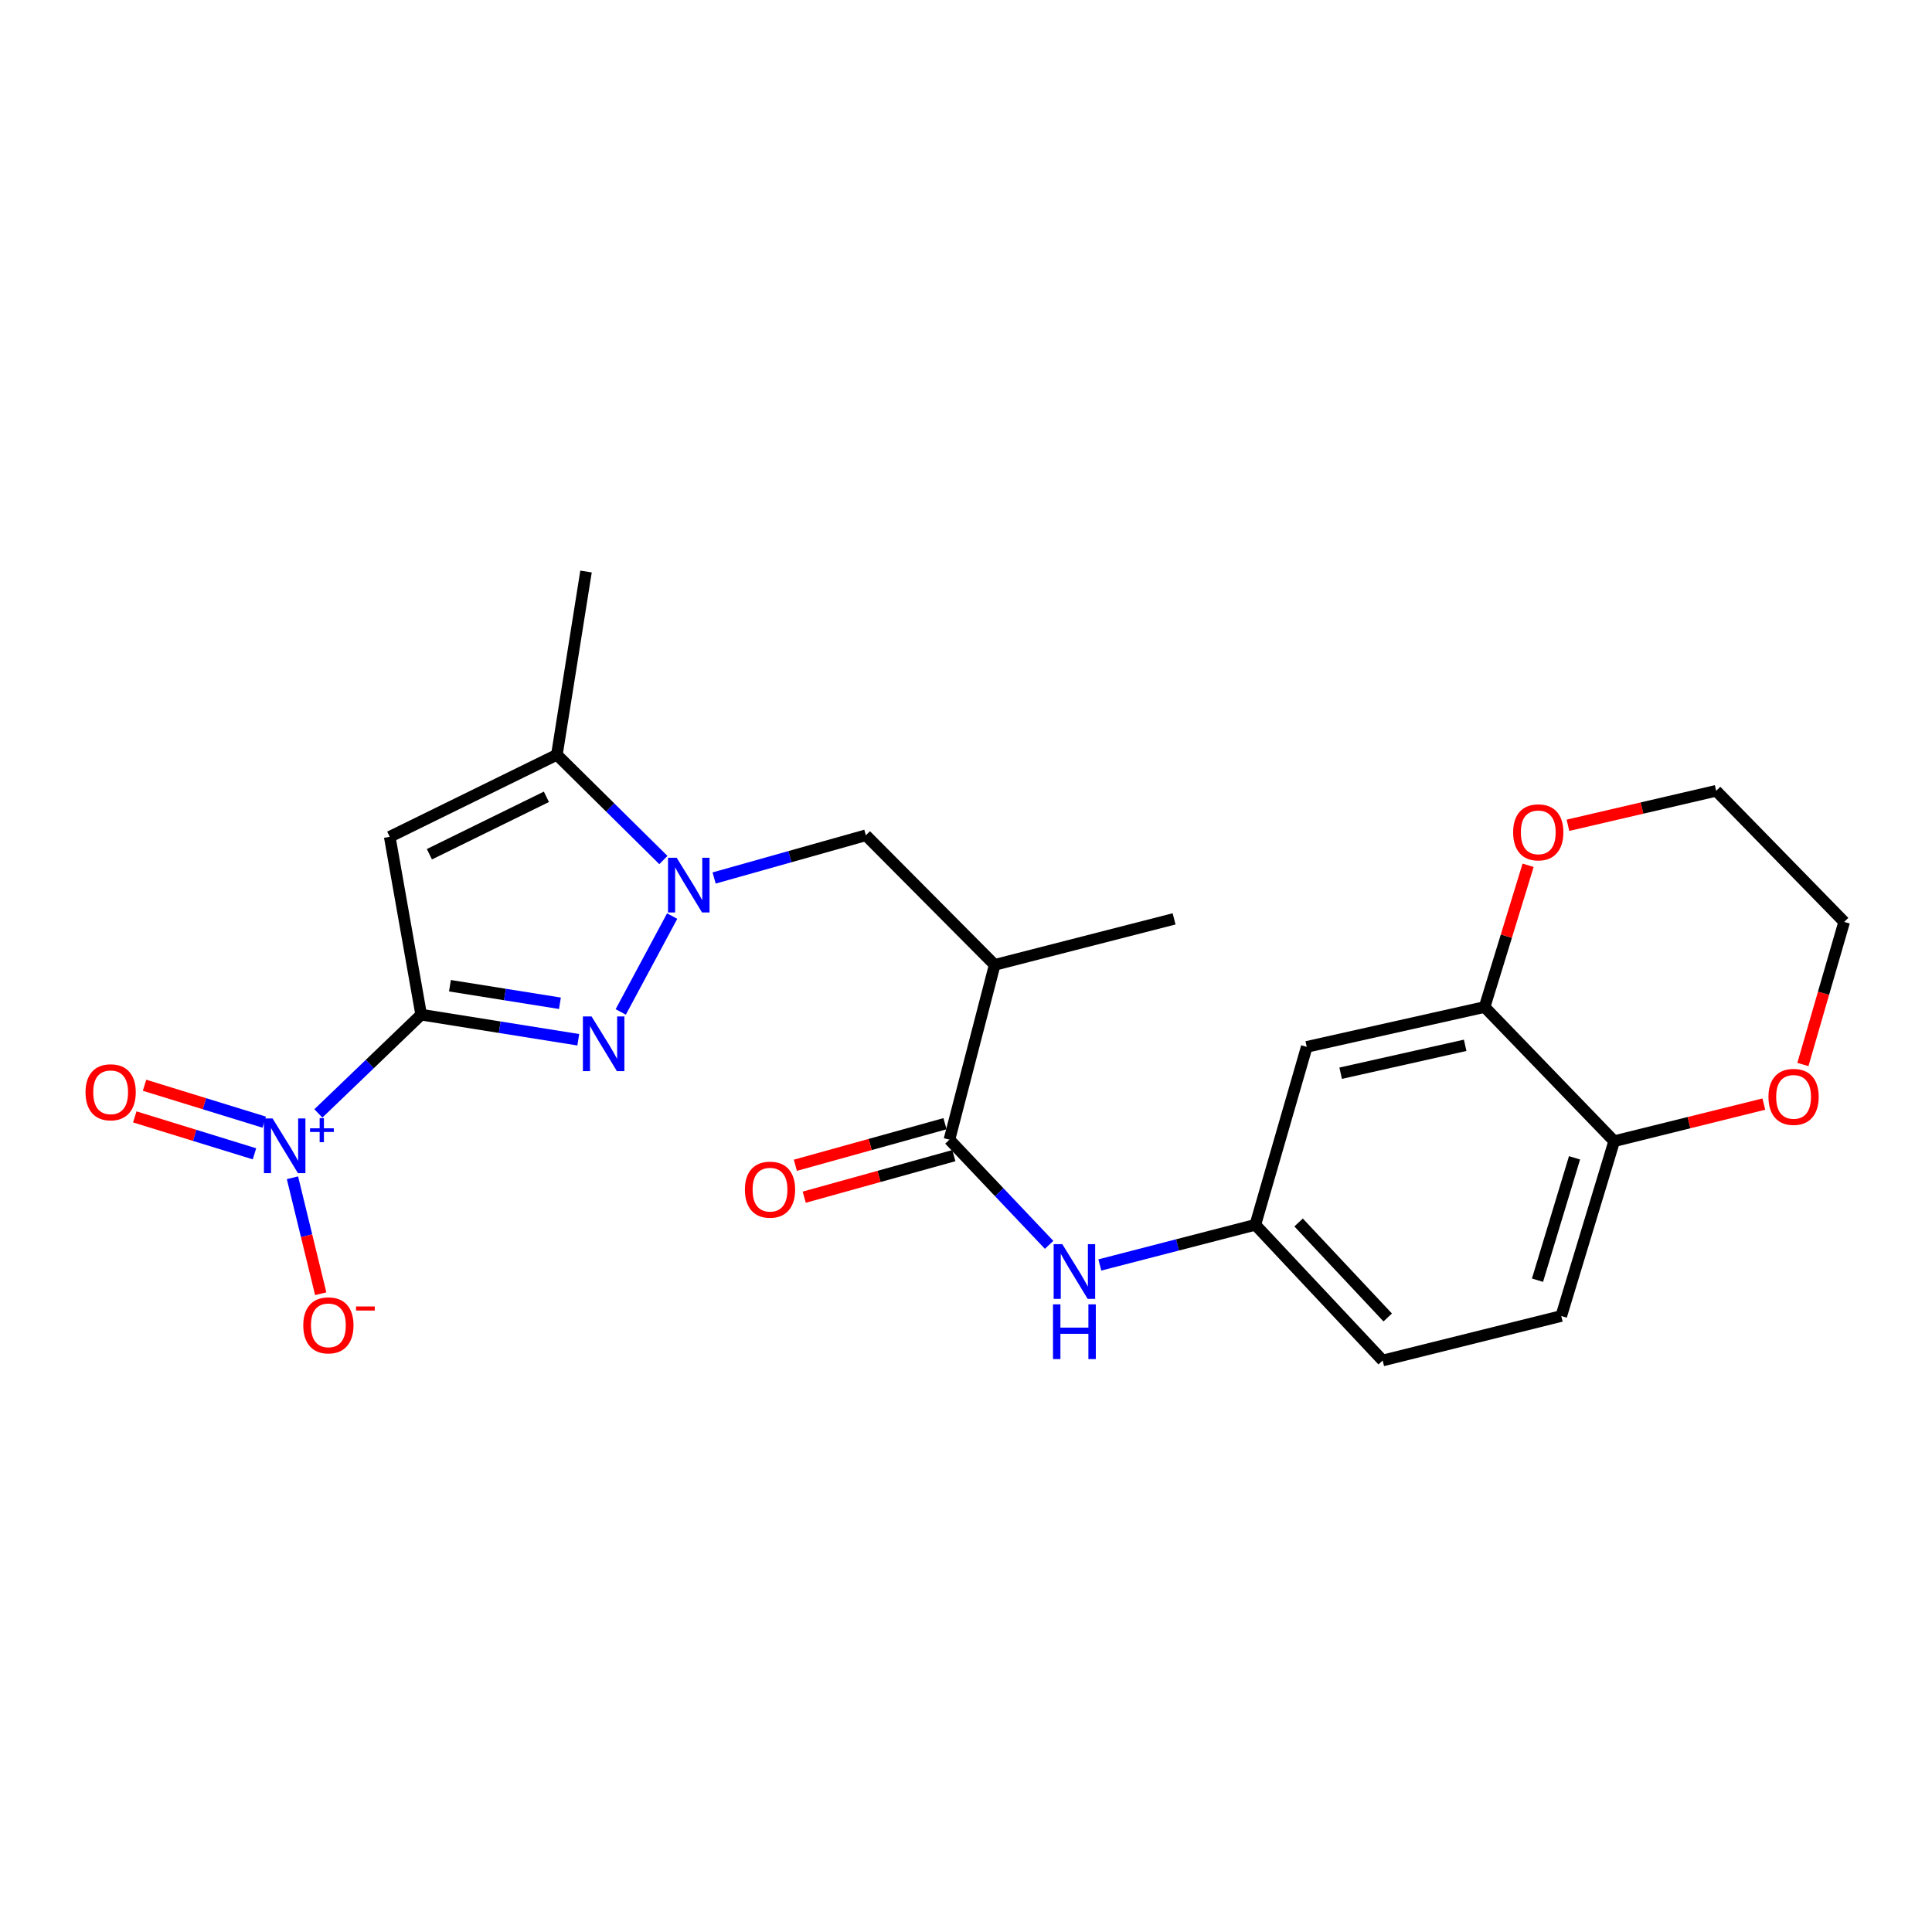 <?xml version='1.0' encoding='iso-8859-1'?>
<svg version='1.1' baseProfile='full'
              xmlns='http://www.w3.org/2000/svg'
                      xmlns:rdkit='http://www.rdkit.org/xml'
                      xmlns:xlink='http://www.w3.org/1999/xlink'
                  xml:space='preserve'
width='1000px' height='1000px' viewBox='0 0 1000 1000'>
<!-- END OF HEADER -->
<rect style='opacity:1.0;fill:#FFFFFF;stroke:none' width='1000' height='1000' x='0' y='0'> </rect>
<path class='bond-0' d='M 217.995,525.192 L 258.656,531.683' style='fill:none;fill-rule:evenodd;stroke:#000000;stroke-width:6px;stroke-linecap:butt;stroke-linejoin:miter;stroke-opacity:1' />
<path class='bond-0' d='M 258.656,531.683 L 299.317,538.173' style='fill:none;fill-rule:evenodd;stroke:#0000FF;stroke-width:6px;stroke-linecap:butt;stroke-linejoin:miter;stroke-opacity:1' />
<path class='bond-0' d='M 232.896,510.21 L 261.359,514.753' style='fill:none;fill-rule:evenodd;stroke:#000000;stroke-width:6px;stroke-linecap:butt;stroke-linejoin:miter;stroke-opacity:1' />
<path class='bond-0' d='M 261.359,514.753 L 289.821,519.296' style='fill:none;fill-rule:evenodd;stroke:#0000FF;stroke-width:6px;stroke-linecap:butt;stroke-linejoin:miter;stroke-opacity:1' />
<path class='bond-2' d='M 217.995,525.192 L 201.727,433.129' style='fill:none;fill-rule:evenodd;stroke:#000000;stroke-width:6px;stroke-linecap:butt;stroke-linejoin:miter;stroke-opacity:1' />
<path class='bond-3' d='M 217.995,525.192 L 191.391,550.748' style='fill:none;fill-rule:evenodd;stroke:#000000;stroke-width:6px;stroke-linecap:butt;stroke-linejoin:miter;stroke-opacity:1' />
<path class='bond-3' d='M 191.391,550.748 L 164.788,576.305' style='fill:none;fill-rule:evenodd;stroke:#0000FF;stroke-width:6px;stroke-linecap:butt;stroke-linejoin:miter;stroke-opacity:1' />
<path class='bond-1' d='M 321.295,523.779 L 347.913,474.162' style='fill:none;fill-rule:evenodd;stroke:#0000FF;stroke-width:6px;stroke-linecap:butt;stroke-linejoin:miter;stroke-opacity:1' />
<path class='bond-7' d='M 369.629,454.447 L 408.9,443.393' style='fill:none;fill-rule:evenodd;stroke:#0000FF;stroke-width:6px;stroke-linecap:butt;stroke-linejoin:miter;stroke-opacity:1' />
<path class='bond-7' d='M 408.9,443.393 L 448.171,432.339' style='fill:none;fill-rule:evenodd;stroke:#000000;stroke-width:6px;stroke-linecap:butt;stroke-linejoin:miter;stroke-opacity:1' />
<path class='bond-24' d='M 343.369,445.155 L 315.803,417.912' style='fill:none;fill-rule:evenodd;stroke:#0000FF;stroke-width:6px;stroke-linecap:butt;stroke-linejoin:miter;stroke-opacity:1' />
<path class='bond-24' d='M 315.803,417.912 L 288.237,390.669' style='fill:none;fill-rule:evenodd;stroke:#000000;stroke-width:6px;stroke-linecap:butt;stroke-linejoin:miter;stroke-opacity:1' />
<path class='bond-4' d='M 201.727,433.129 L 288.237,390.669' style='fill:none;fill-rule:evenodd;stroke:#000000;stroke-width:6px;stroke-linecap:butt;stroke-linejoin:miter;stroke-opacity:1' />
<path class='bond-4' d='M 222.257,442.15 L 282.815,412.429' style='fill:none;fill-rule:evenodd;stroke:#000000;stroke-width:6px;stroke-linecap:butt;stroke-linejoin:miter;stroke-opacity:1' />
<path class='bond-11' d='M 151.376,609.612 L 158.69,639.623' style='fill:none;fill-rule:evenodd;stroke:#0000FF;stroke-width:6px;stroke-linecap:butt;stroke-linejoin:miter;stroke-opacity:1' />
<path class='bond-11' d='M 158.69,639.623 L 166.004,669.633' style='fill:none;fill-rule:evenodd;stroke:#FF0000;stroke-width:6px;stroke-linecap:butt;stroke-linejoin:miter;stroke-opacity:1' />
<path class='bond-12' d='M 136.773,580.832 L 105.792,571.276' style='fill:none;fill-rule:evenodd;stroke:#0000FF;stroke-width:6px;stroke-linecap:butt;stroke-linejoin:miter;stroke-opacity:1' />
<path class='bond-12' d='M 105.792,571.276 L 74.811,561.72' style='fill:none;fill-rule:evenodd;stroke:#FF0000;stroke-width:6px;stroke-linecap:butt;stroke-linejoin:miter;stroke-opacity:1' />
<path class='bond-12' d='M 131.72,597.214 L 100.739,587.658' style='fill:none;fill-rule:evenodd;stroke:#0000FF;stroke-width:6px;stroke-linecap:butt;stroke-linejoin:miter;stroke-opacity:1' />
<path class='bond-12' d='M 100.739,587.658 L 69.758,578.102' style='fill:none;fill-rule:evenodd;stroke:#FF0000;stroke-width:6px;stroke-linecap:butt;stroke-linejoin:miter;stroke-opacity:1' />
<path class='bond-20' d='M 288.237,390.669 L 303.324,295.816' style='fill:none;fill-rule:evenodd;stroke:#000000;stroke-width:6px;stroke-linecap:butt;stroke-linejoin:miter;stroke-opacity:1' />
<path class='bond-5' d='M 491.421,589.891 L 514.852,499.409' style='fill:none;fill-rule:evenodd;stroke:#000000;stroke-width:6px;stroke-linecap:butt;stroke-linejoin:miter;stroke-opacity:1' />
<path class='bond-8' d='M 491.421,589.891 L 517.221,617.111' style='fill:none;fill-rule:evenodd;stroke:#000000;stroke-width:6px;stroke-linecap:butt;stroke-linejoin:miter;stroke-opacity:1' />
<path class='bond-8' d='M 517.221,617.111 L 543.02,644.331' style='fill:none;fill-rule:evenodd;stroke:#0000FF;stroke-width:6px;stroke-linecap:butt;stroke-linejoin:miter;stroke-opacity:1' />
<path class='bond-16' d='M 489.128,581.632 L 450.401,592.388' style='fill:none;fill-rule:evenodd;stroke:#000000;stroke-width:6px;stroke-linecap:butt;stroke-linejoin:miter;stroke-opacity:1' />
<path class='bond-16' d='M 450.401,592.388 L 411.674,603.144' style='fill:none;fill-rule:evenodd;stroke:#FF0000;stroke-width:6px;stroke-linecap:butt;stroke-linejoin:miter;stroke-opacity:1' />
<path class='bond-16' d='M 493.715,598.151 L 454.989,608.907' style='fill:none;fill-rule:evenodd;stroke:#000000;stroke-width:6px;stroke-linecap:butt;stroke-linejoin:miter;stroke-opacity:1' />
<path class='bond-16' d='M 454.989,608.907 L 416.262,619.663' style='fill:none;fill-rule:evenodd;stroke:#FF0000;stroke-width:6px;stroke-linecap:butt;stroke-linejoin:miter;stroke-opacity:1' />
<path class='bond-6' d='M 514.852,499.409 L 448.171,432.339' style='fill:none;fill-rule:evenodd;stroke:#000000;stroke-width:6px;stroke-linecap:butt;stroke-linejoin:miter;stroke-opacity:1' />
<path class='bond-21' d='M 514.852,499.409 L 607.705,475.608' style='fill:none;fill-rule:evenodd;stroke:#000000;stroke-width:6px;stroke-linecap:butt;stroke-linejoin:miter;stroke-opacity:1' />
<path class='bond-14' d='M 569.269,654.744 L 609.517,644.348' style='fill:none;fill-rule:evenodd;stroke:#0000FF;stroke-width:6px;stroke-linecap:butt;stroke-linejoin:miter;stroke-opacity:1' />
<path class='bond-14' d='M 609.517,644.348 L 649.765,633.951' style='fill:none;fill-rule:evenodd;stroke:#000000;stroke-width:6px;stroke-linecap:butt;stroke-linejoin:miter;stroke-opacity:1' />
<path class='bond-9' d='M 768.429,521.23 L 676.366,541.86' style='fill:none;fill-rule:evenodd;stroke:#000000;stroke-width:6px;stroke-linecap:butt;stroke-linejoin:miter;stroke-opacity:1' />
<path class='bond-9' d='M 758.368,541.053 L 693.924,555.494' style='fill:none;fill-rule:evenodd;stroke:#000000;stroke-width:6px;stroke-linecap:butt;stroke-linejoin:miter;stroke-opacity:1' />
<path class='bond-15' d='M 768.429,521.23 L 779.688,484.547' style='fill:none;fill-rule:evenodd;stroke:#000000;stroke-width:6px;stroke-linecap:butt;stroke-linejoin:miter;stroke-opacity:1' />
<path class='bond-15' d='M 779.688,484.547 L 790.946,447.865' style='fill:none;fill-rule:evenodd;stroke:#FF0000;stroke-width:6px;stroke-linecap:butt;stroke-linejoin:miter;stroke-opacity:1' />
<path class='bond-25' d='M 768.429,521.23 L 835.49,590.682' style='fill:none;fill-rule:evenodd;stroke:#000000;stroke-width:6px;stroke-linecap:butt;stroke-linejoin:miter;stroke-opacity:1' />
<path class='bond-10' d='M 676.366,541.86 L 649.765,633.951' style='fill:none;fill-rule:evenodd;stroke:#000000;stroke-width:6px;stroke-linecap:butt;stroke-linejoin:miter;stroke-opacity:1' />
<path class='bond-13' d='M 835.49,590.682 L 808.108,681.164' style='fill:none;fill-rule:evenodd;stroke:#000000;stroke-width:6px;stroke-linecap:butt;stroke-linejoin:miter;stroke-opacity:1' />
<path class='bond-13' d='M 814.974,599.288 L 795.806,662.625' style='fill:none;fill-rule:evenodd;stroke:#000000;stroke-width:6px;stroke-linecap:butt;stroke-linejoin:miter;stroke-opacity:1' />
<path class='bond-17' d='M 835.49,590.682 L 874.226,581.079' style='fill:none;fill-rule:evenodd;stroke:#000000;stroke-width:6px;stroke-linecap:butt;stroke-linejoin:miter;stroke-opacity:1' />
<path class='bond-17' d='M 874.226,581.079 L 912.962,571.477' style='fill:none;fill-rule:evenodd;stroke:#FF0000;stroke-width:6px;stroke-linecap:butt;stroke-linejoin:miter;stroke-opacity:1' />
<path class='bond-19' d='M 649.765,633.951 L 715.664,704.184' style='fill:none;fill-rule:evenodd;stroke:#000000;stroke-width:6px;stroke-linecap:butt;stroke-linejoin:miter;stroke-opacity:1' />
<path class='bond-19' d='M 672.152,632.755 L 718.281,681.918' style='fill:none;fill-rule:evenodd;stroke:#000000;stroke-width:6px;stroke-linecap:butt;stroke-linejoin:miter;stroke-opacity:1' />
<path class='bond-22' d='M 811.566,427.165 L 849.925,418.241' style='fill:none;fill-rule:evenodd;stroke:#FF0000;stroke-width:6px;stroke-linecap:butt;stroke-linejoin:miter;stroke-opacity:1' />
<path class='bond-22' d='M 849.925,418.241 L 888.284,409.318' style='fill:none;fill-rule:evenodd;stroke:#000000;stroke-width:6px;stroke-linecap:butt;stroke-linejoin:miter;stroke-opacity:1' />
<path class='bond-23' d='M 933.18,550.986 L 943.863,514.083' style='fill:none;fill-rule:evenodd;stroke:#FF0000;stroke-width:6px;stroke-linecap:butt;stroke-linejoin:miter;stroke-opacity:1' />
<path class='bond-23' d='M 943.863,514.083 L 954.545,477.18' style='fill:none;fill-rule:evenodd;stroke:#000000;stroke-width:6px;stroke-linecap:butt;stroke-linejoin:miter;stroke-opacity:1' />
<path class='bond-18' d='M 808.108,681.164 L 715.664,704.184' style='fill:none;fill-rule:evenodd;stroke:#000000;stroke-width:6px;stroke-linecap:butt;stroke-linejoin:miter;stroke-opacity:1' />
<path class='bond-26' d='M 888.284,409.318 L 954.545,477.18' style='fill:none;fill-rule:evenodd;stroke:#000000;stroke-width:6px;stroke-linecap:butt;stroke-linejoin:miter;stroke-opacity:1' />
<path  class='atom-1' d='M 306.188 526.109
L 315.468 541.109
Q 316.388 542.589, 317.868 545.269
Q 319.348 547.949, 319.428 548.109
L 319.428 526.109
L 323.188 526.109
L 323.188 554.429
L 319.308 554.429
L 309.348 538.029
Q 308.188 536.109, 306.948 533.909
Q 305.748 531.709, 305.388 531.029
L 305.388 554.429
L 301.708 554.429
L 301.708 526.109
L 306.188 526.109
' fill='#0000FF'/>
<path  class='atom-2' d='M 350.248 443.98
L 359.528 458.98
Q 360.448 460.46, 361.928 463.14
Q 363.408 465.82, 363.488 465.98
L 363.488 443.98
L 367.248 443.98
L 367.248 472.3
L 363.368 472.3
L 353.408 455.9
Q 352.248 453.98, 351.008 451.78
Q 349.808 449.58, 349.448 448.9
L 349.448 472.3
L 345.768 472.3
L 345.768 443.98
L 350.248 443.98
' fill='#0000FF'/>
<path  class='atom-4' d='M 141.083 578.903
L 150.363 593.903
Q 151.283 595.383, 152.763 598.063
Q 154.243 600.743, 154.323 600.903
L 154.323 578.903
L 158.083 578.903
L 158.083 607.223
L 154.203 607.223
L 144.243 590.823
Q 143.083 588.903, 141.843 586.703
Q 140.643 584.503, 140.283 583.823
L 140.283 607.223
L 136.603 607.223
L 136.603 578.903
L 141.083 578.903
' fill='#0000FF'/>
<path  class='atom-4' d='M 160.459 584.008
L 165.449 584.008
L 165.449 578.754
L 167.666 578.754
L 167.666 584.008
L 172.788 584.008
L 172.788 585.909
L 167.666 585.909
L 167.666 591.189
L 165.449 591.189
L 165.449 585.909
L 160.459 585.909
L 160.459 584.008
' fill='#0000FF'/>
<path  class='atom-9' d='M 549.851 643.983
L 559.131 658.983
Q 560.051 660.463, 561.531 663.143
Q 563.011 665.823, 563.091 665.983
L 563.091 643.983
L 566.851 643.983
L 566.851 672.303
L 562.971 672.303
L 553.011 655.903
Q 551.851 653.983, 550.611 651.783
Q 549.411 649.583, 549.051 648.903
L 549.051 672.303
L 545.371 672.303
L 545.371 643.983
L 549.851 643.983
' fill='#0000FF'/>
<path  class='atom-9' d='M 545.031 675.135
L 548.871 675.135
L 548.871 687.175
L 563.351 687.175
L 563.351 675.135
L 567.191 675.135
L 567.191 703.455
L 563.351 703.455
L 563.351 690.375
L 548.871 690.375
L 548.871 703.455
L 545.031 703.455
L 545.031 675.135
' fill='#0000FF'/>
<path  class='atom-12' d='M 156.973 685.996
Q 156.973 679.196, 160.333 675.396
Q 163.693 671.596, 169.973 671.596
Q 176.253 671.596, 179.613 675.396
Q 182.973 679.196, 182.973 685.996
Q 182.973 692.876, 179.573 696.796
Q 176.173 700.676, 169.973 700.676
Q 163.733 700.676, 160.333 696.796
Q 156.973 692.916, 156.973 685.996
M 169.973 697.476
Q 174.293 697.476, 176.613 694.596
Q 178.973 691.676, 178.973 685.996
Q 178.973 680.436, 176.613 677.636
Q 174.293 674.796, 169.973 674.796
Q 165.653 674.796, 163.293 677.596
Q 160.973 680.396, 160.973 685.996
Q 160.973 691.716, 163.293 694.596
Q 165.653 697.476, 169.973 697.476
' fill='#FF0000'/>
<path  class='atom-12' d='M 184.293 676.219
L 193.982 676.219
L 193.982 678.331
L 184.293 678.331
L 184.293 676.219
' fill='#FF0000'/>
<path  class='atom-13' d='M 44.271 565.36
Q 44.271 558.56, 47.631 554.76
Q 50.991 550.96, 57.271 550.96
Q 63.551 550.96, 66.911 554.76
Q 70.271 558.56, 70.271 565.36
Q 70.271 572.24, 66.871 576.16
Q 63.471 580.04, 57.271 580.04
Q 51.031 580.04, 47.631 576.16
Q 44.271 572.28, 44.271 565.36
M 57.271 576.84
Q 61.591 576.84, 63.911 573.96
Q 66.271 571.04, 66.271 565.36
Q 66.271 559.8, 63.911 557
Q 61.591 554.16, 57.271 554.16
Q 52.951 554.16, 50.591 556.96
Q 48.271 559.76, 48.271 565.36
Q 48.271 571.08, 50.591 573.96
Q 52.951 576.84, 57.271 576.84
' fill='#FF0000'/>
<path  class='atom-16' d='M 783.202 430.819
Q 783.202 424.019, 786.562 420.219
Q 789.922 416.419, 796.202 416.419
Q 802.482 416.419, 805.842 420.219
Q 809.202 424.019, 809.202 430.819
Q 809.202 437.699, 805.802 441.619
Q 802.402 445.499, 796.202 445.499
Q 789.962 445.499, 786.562 441.619
Q 783.202 437.739, 783.202 430.819
M 796.202 442.299
Q 800.522 442.299, 802.842 439.419
Q 805.202 436.499, 805.202 430.819
Q 805.202 425.259, 802.842 422.459
Q 800.522 419.619, 796.202 419.619
Q 791.882 419.619, 789.522 422.419
Q 787.202 425.219, 787.202 430.819
Q 787.202 436.539, 789.522 439.419
Q 791.882 442.299, 796.202 442.299
' fill='#FF0000'/>
<path  class='atom-17' d='M 385.559 615.763
Q 385.559 608.963, 388.919 605.163
Q 392.279 601.363, 398.559 601.363
Q 404.839 601.363, 408.199 605.163
Q 411.559 608.963, 411.559 615.763
Q 411.559 622.643, 408.159 626.563
Q 404.759 630.443, 398.559 630.443
Q 392.319 630.443, 388.919 626.563
Q 385.559 622.683, 385.559 615.763
M 398.559 627.243
Q 402.879 627.243, 405.199 624.363
Q 407.559 621.443, 407.559 615.763
Q 407.559 610.203, 405.199 607.403
Q 402.879 604.563, 398.559 604.563
Q 394.239 604.563, 391.879 607.363
Q 389.559 610.163, 389.559 615.763
Q 389.559 621.483, 391.879 624.363
Q 394.239 627.243, 398.559 627.243
' fill='#FF0000'/>
<path  class='atom-18' d='M 915.353 567.741
Q 915.353 560.941, 918.713 557.141
Q 922.073 553.341, 928.353 553.341
Q 934.633 553.341, 937.993 557.141
Q 941.353 560.941, 941.353 567.741
Q 941.353 574.621, 937.953 578.541
Q 934.553 582.421, 928.353 582.421
Q 922.113 582.421, 918.713 578.541
Q 915.353 574.661, 915.353 567.741
M 928.353 579.221
Q 932.673 579.221, 934.993 576.341
Q 937.353 573.421, 937.353 567.741
Q 937.353 562.181, 934.993 559.381
Q 932.673 556.541, 928.353 556.541
Q 924.033 556.541, 921.673 559.341
Q 919.353 562.141, 919.353 567.741
Q 919.353 573.461, 921.673 576.341
Q 924.033 579.221, 928.353 579.221
' fill='#FF0000'/>
</svg>
